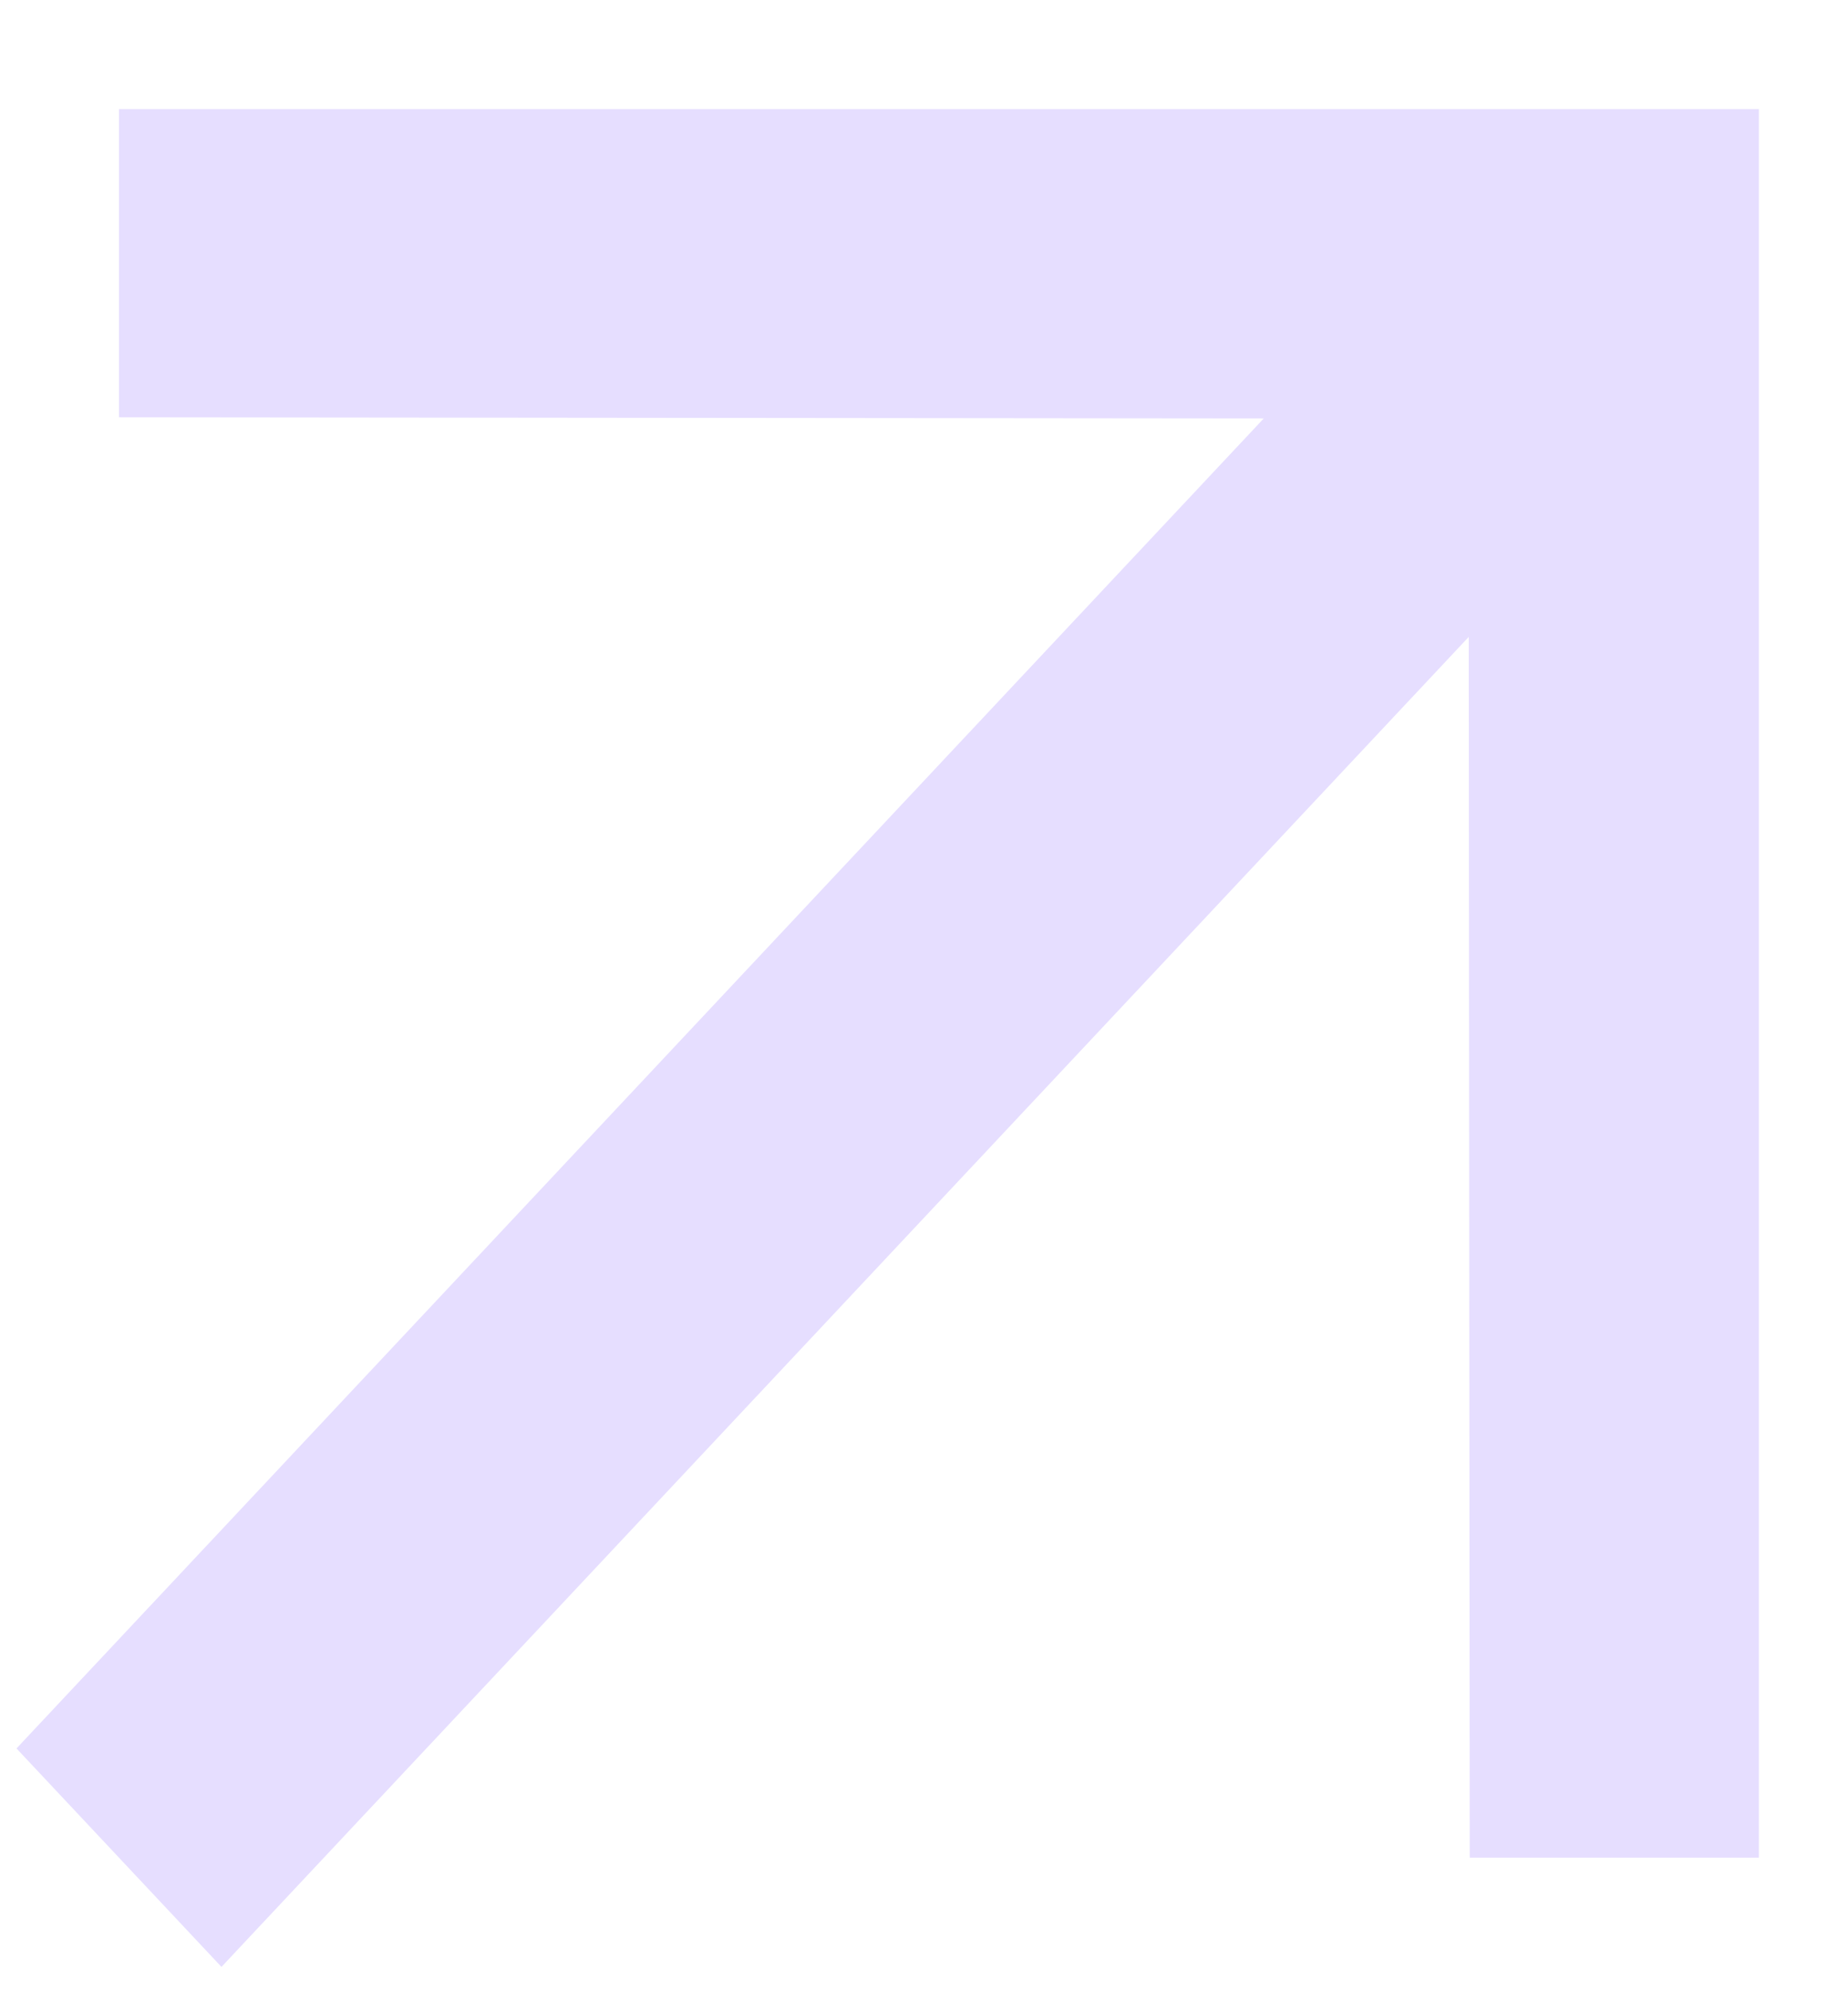 <svg width="13" height="14" viewBox="0 0 13 14" fill="none" xmlns="http://www.w3.org/2000/svg">
<path d="M0.837 0.767L0.837 2.934L8.89 2.942L0.116 12.293L1.558 13.829L10.332 4.478L10.339 13.061H12.373V0.767H0.837Z" fill="#E6DEFF"/>
</svg>
